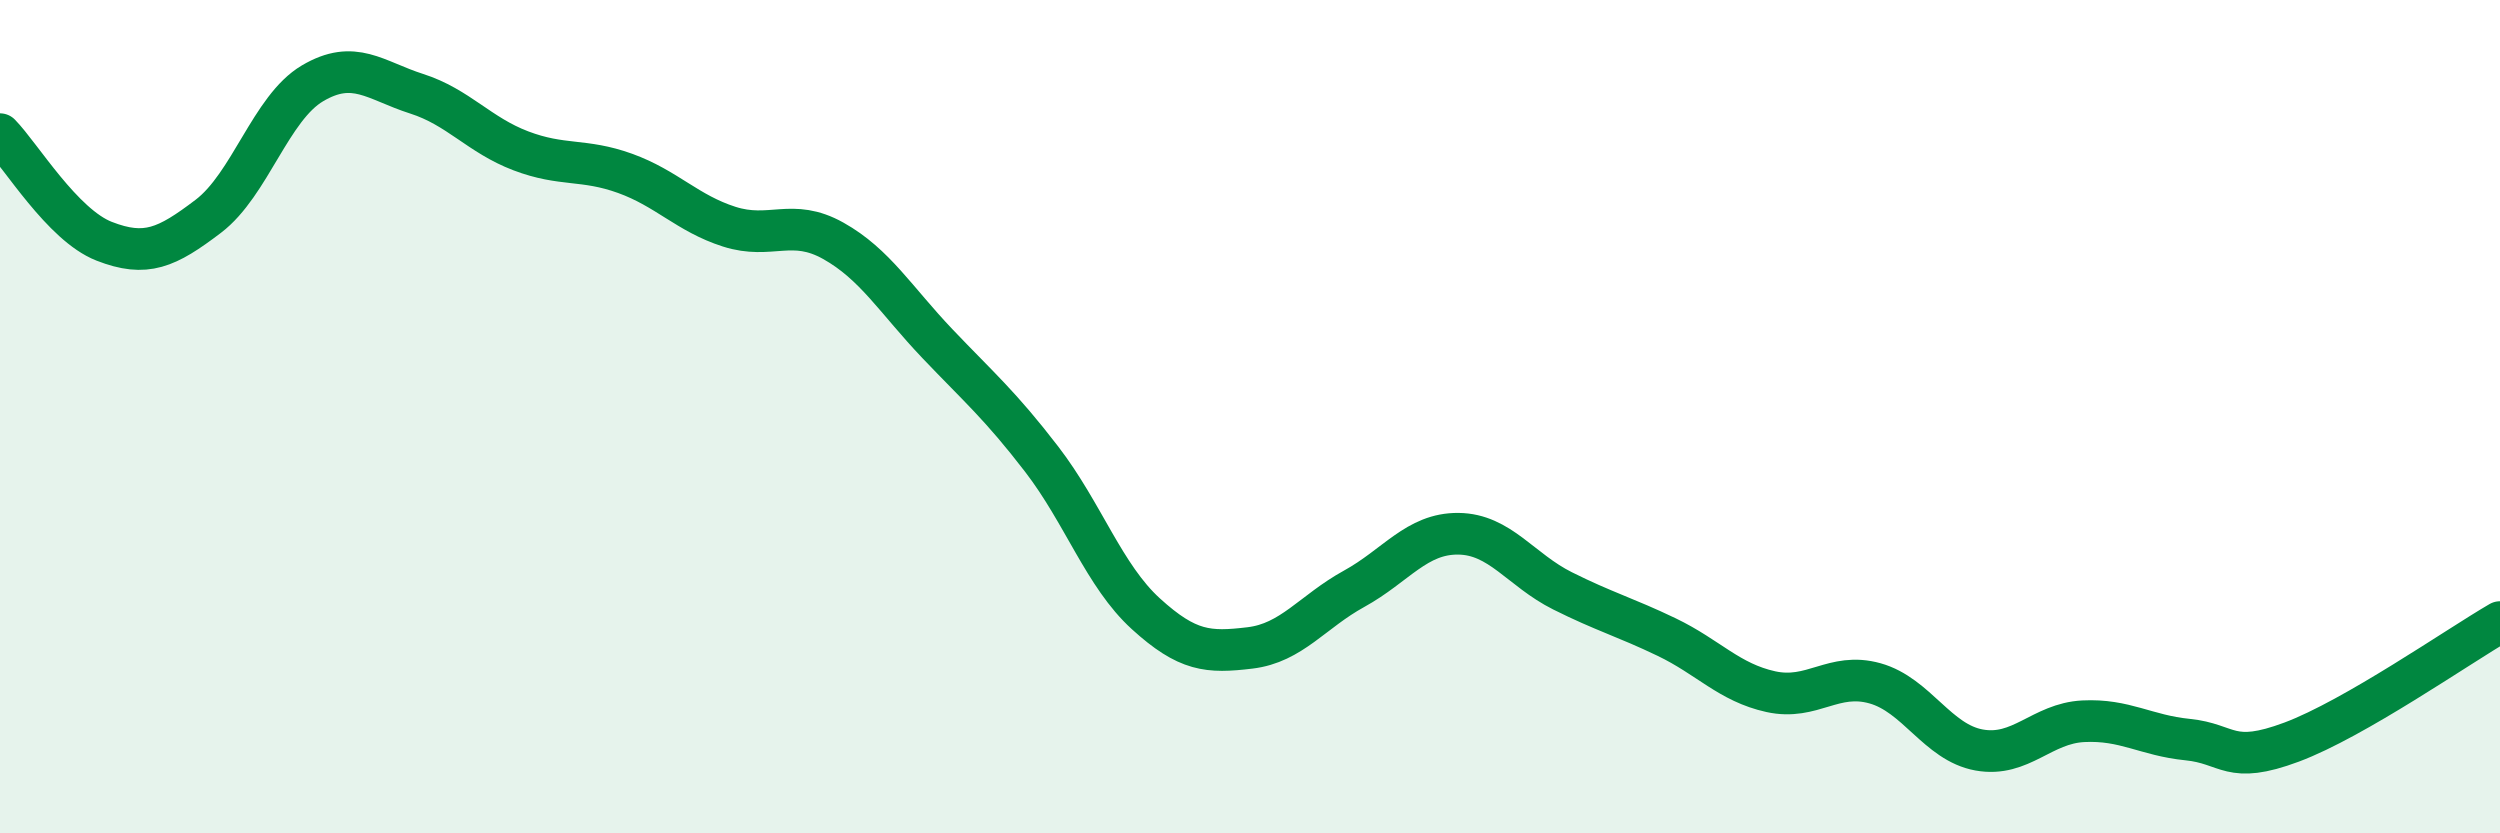 
    <svg width="60" height="20" viewBox="0 0 60 20" xmlns="http://www.w3.org/2000/svg">
      <path
        d="M 0,3.22 C 0.5,3.73 1.5,5.4 2.5,5.79 C 3.5,6.18 4,5.95 5,5.19 C 6,4.43 6.5,2.59 7.5,2 C 8.5,1.41 9,1.93 10,2.25 C 11,2.57 11.5,3.24 12.5,3.62 C 13.5,4 14,3.8 15,4.16 C 16,4.52 16.5,5.12 17.5,5.44 C 18.5,5.76 19,5.22 20,5.78 C 21,6.34 21.5,7.2 22.5,8.25 C 23.5,9.3 24,9.72 25,11.02 C 26,12.32 26.5,13.82 27.5,14.73 C 28.5,15.64 29,15.67 30,15.55 C 31,15.43 31.5,14.68 32.5,14.13 C 33.5,13.58 34,12.8 35,12.81 C 36,12.82 36.5,13.68 37.5,14.18 C 38.5,14.68 39,14.81 40,15.29 C 41,15.77 41.5,16.38 42.5,16.6 C 43.5,16.82 44,16.12 45,16.4 C 46,16.68 46.5,17.82 47.5,18 C 48.5,18.18 49,17.36 50,17.31 C 51,17.26 51.5,17.65 52.5,17.75 C 53.5,17.85 53.5,18.37 55,17.81 C 56.5,17.25 59,15.51 60,14.93L60 20L0 20Z"
        fill="#008740"
        opacity="0.1"
        stroke-linecap="round"
        stroke-linejoin="round"
      />
      <path
        d="M 0,3.22 C 0.5,3.73 1.5,5.4 2.5,5.79 C 3.5,6.18 4,5.95 5,5.19 C 6,4.43 6.5,2.59 7.5,2 C 8.5,1.41 9,1.93 10,2.25 C 11,2.57 11.5,3.24 12.5,3.62 C 13.5,4 14,3.8 15,4.16 C 16,4.52 16.5,5.12 17.5,5.44 C 18.5,5.76 19,5.22 20,5.78 C 21,6.34 21.5,7.2 22.5,8.25 C 23.5,9.3 24,9.72 25,11.02 C 26,12.32 26.5,13.82 27.5,14.73 C 28.5,15.64 29,15.67 30,15.55 C 31,15.43 31.5,14.68 32.5,14.13 C 33.5,13.58 34,12.8 35,12.81 C 36,12.82 36.5,13.68 37.5,14.18 C 38.5,14.68 39,14.81 40,15.29 C 41,15.77 41.5,16.38 42.5,16.6 C 43.5,16.82 44,16.12 45,16.4 C 46,16.68 46.5,17.82 47.5,18 C 48.5,18.18 49,17.36 50,17.31 C 51,17.26 51.5,17.65 52.5,17.75 C 53.5,17.85 53.5,18.37 55,17.81 C 56.5,17.25 59,15.51 60,14.93"
        stroke="#008740"
        stroke-width="1"
        fill="none"
        stroke-linecap="round"
        stroke-linejoin="round"
      />
    </svg>
  